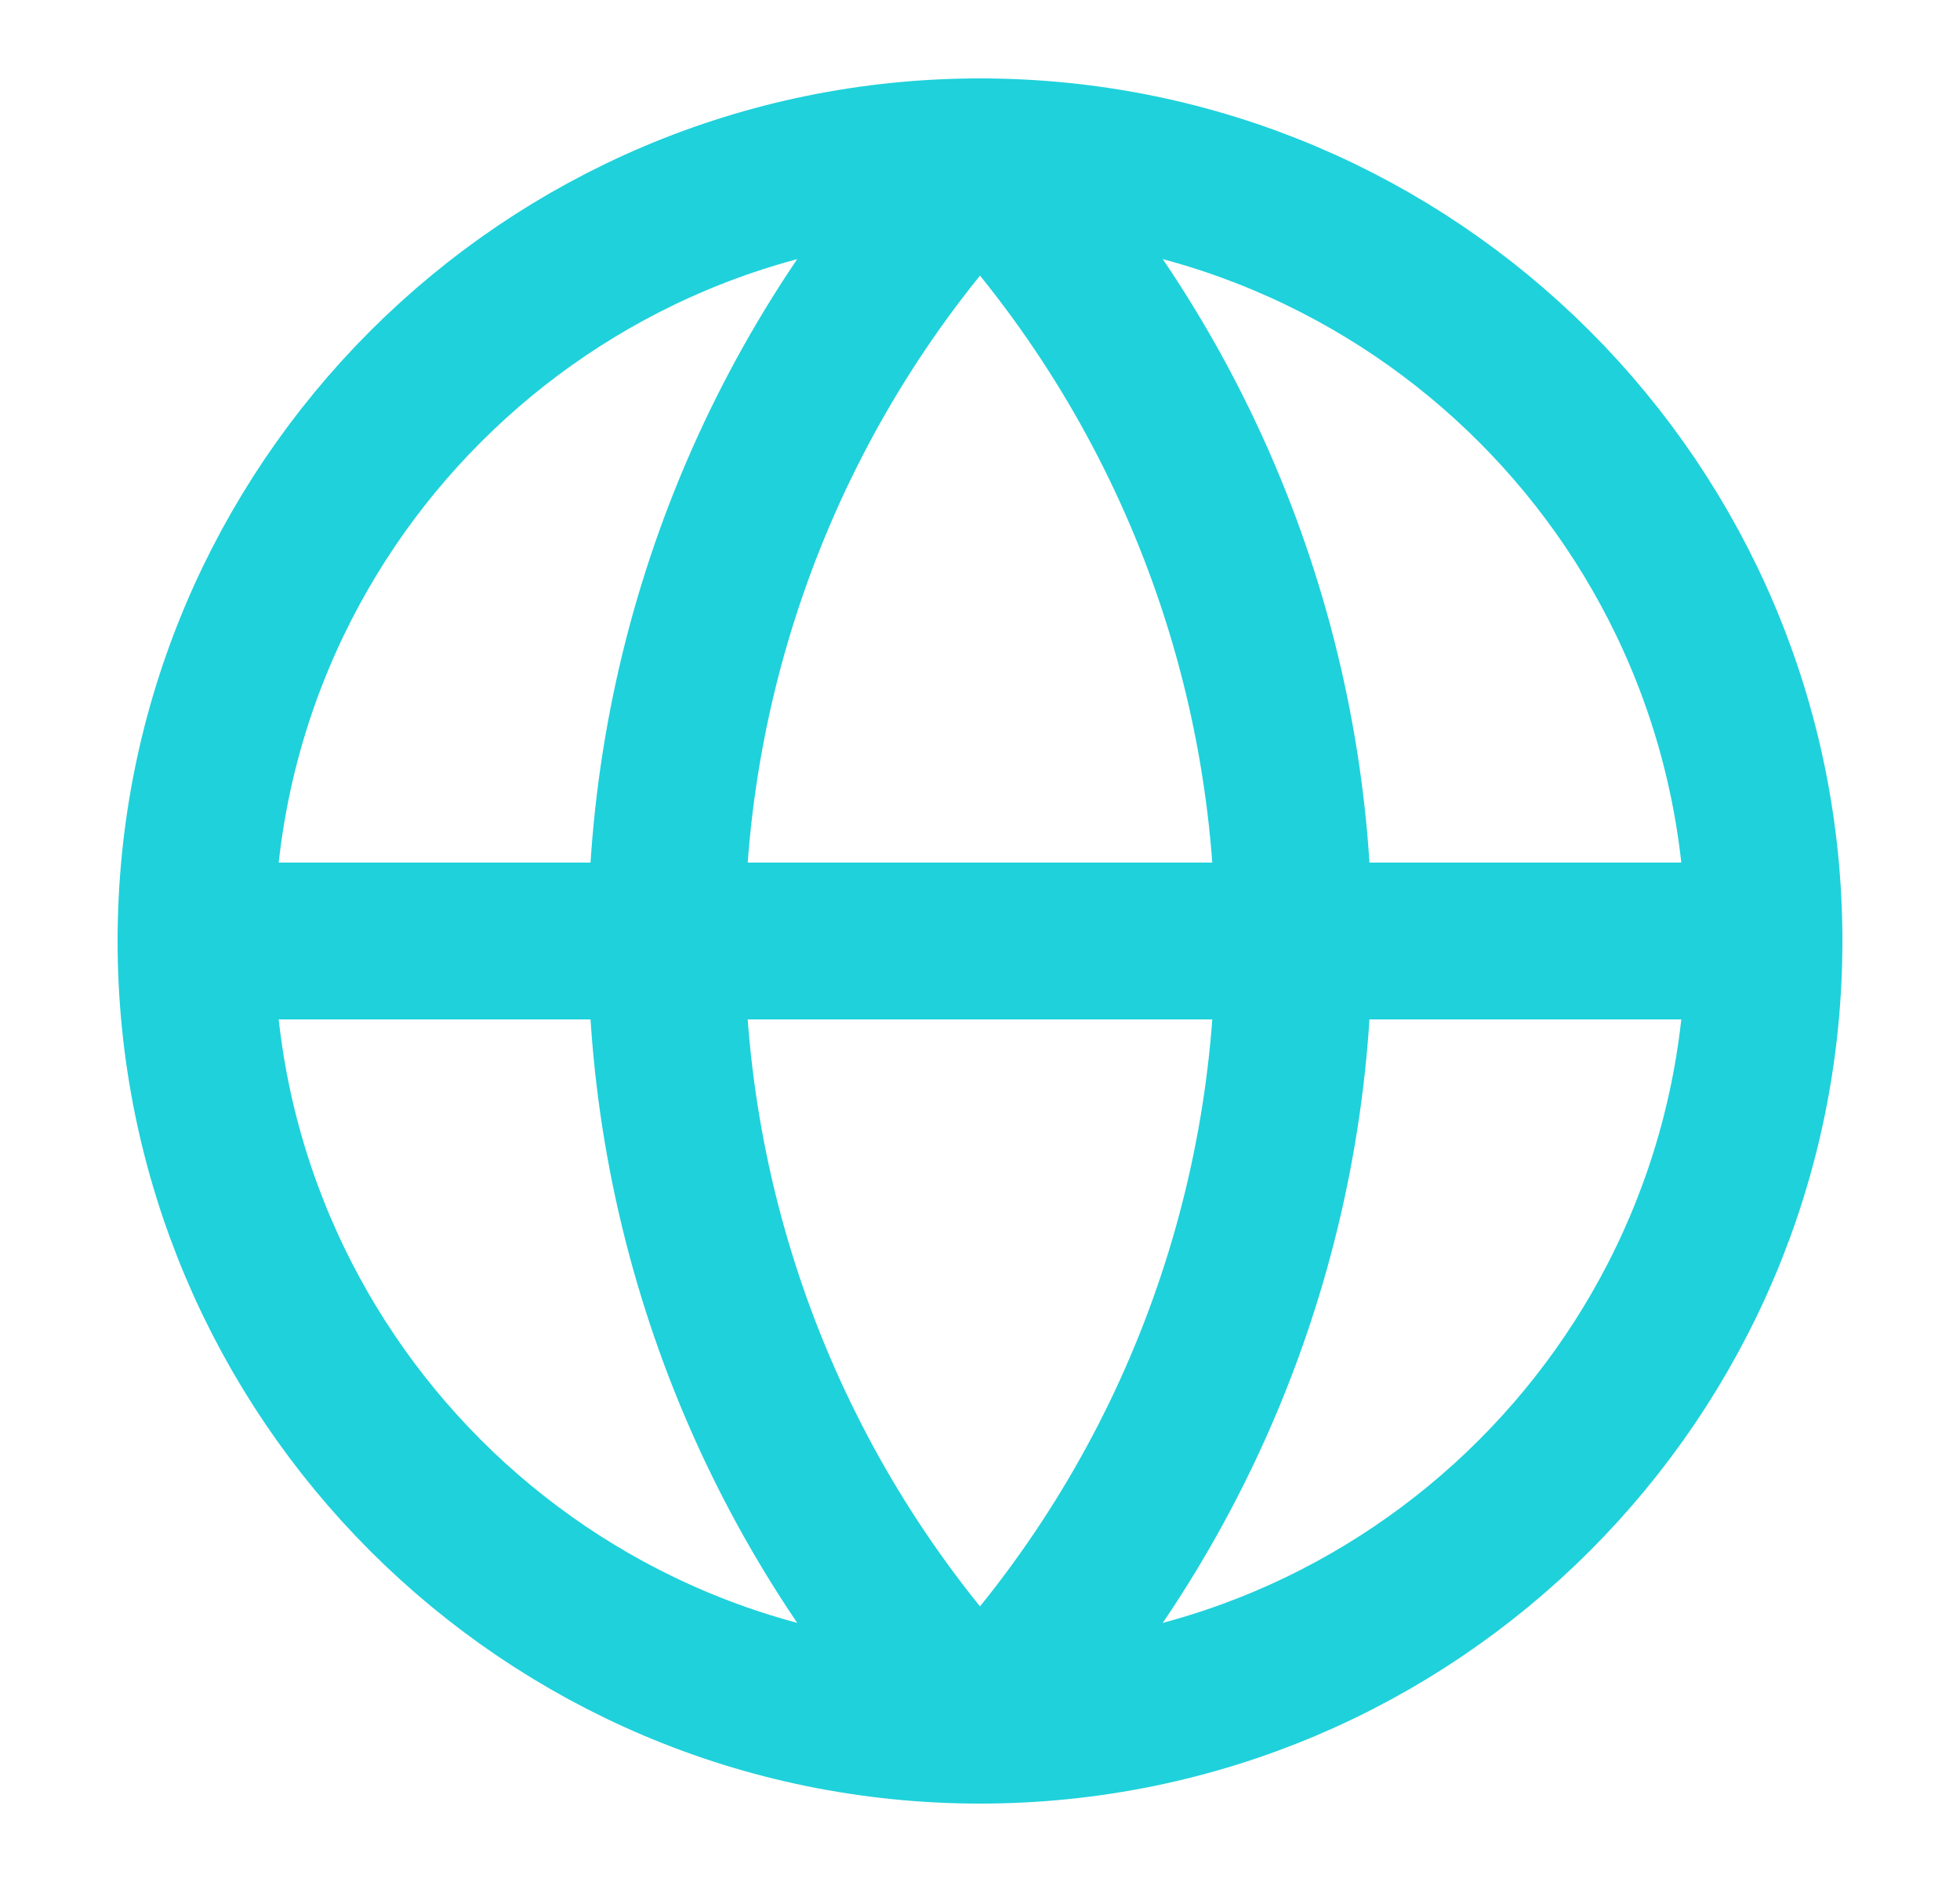 <svg width="25" height="24" viewBox="0 0 25 24" fill="none" xmlns="http://www.w3.org/2000/svg">
<path d="M12.5 22C18.023 22 22.5 17.523 22.5 12C22.5 6.477 18.023 2 12.5 2C6.977 2 2.5 6.477 2.5 12C2.5 17.523 6.977 22 12.5 22Z" stroke="#1FD1DB" stroke-width="2" stroke-linecap="round" stroke-linejoin="round"/>
<path d="M12.5 2C9.932 4.696 8.5 8.277 8.5 12C8.5 15.723 9.932 19.304 12.5 22C15.068 19.304 16.5 15.723 16.5 12C16.5 8.277 15.068 4.696 12.5 2Z" stroke="#1FD1DB" stroke-width="2" stroke-linecap="round" stroke-linejoin="round"/>
<path d="M2.5 12H22.5" stroke="#1FD1DB" stroke-width="2" stroke-linecap="round" stroke-linejoin="round"/>
</svg>
